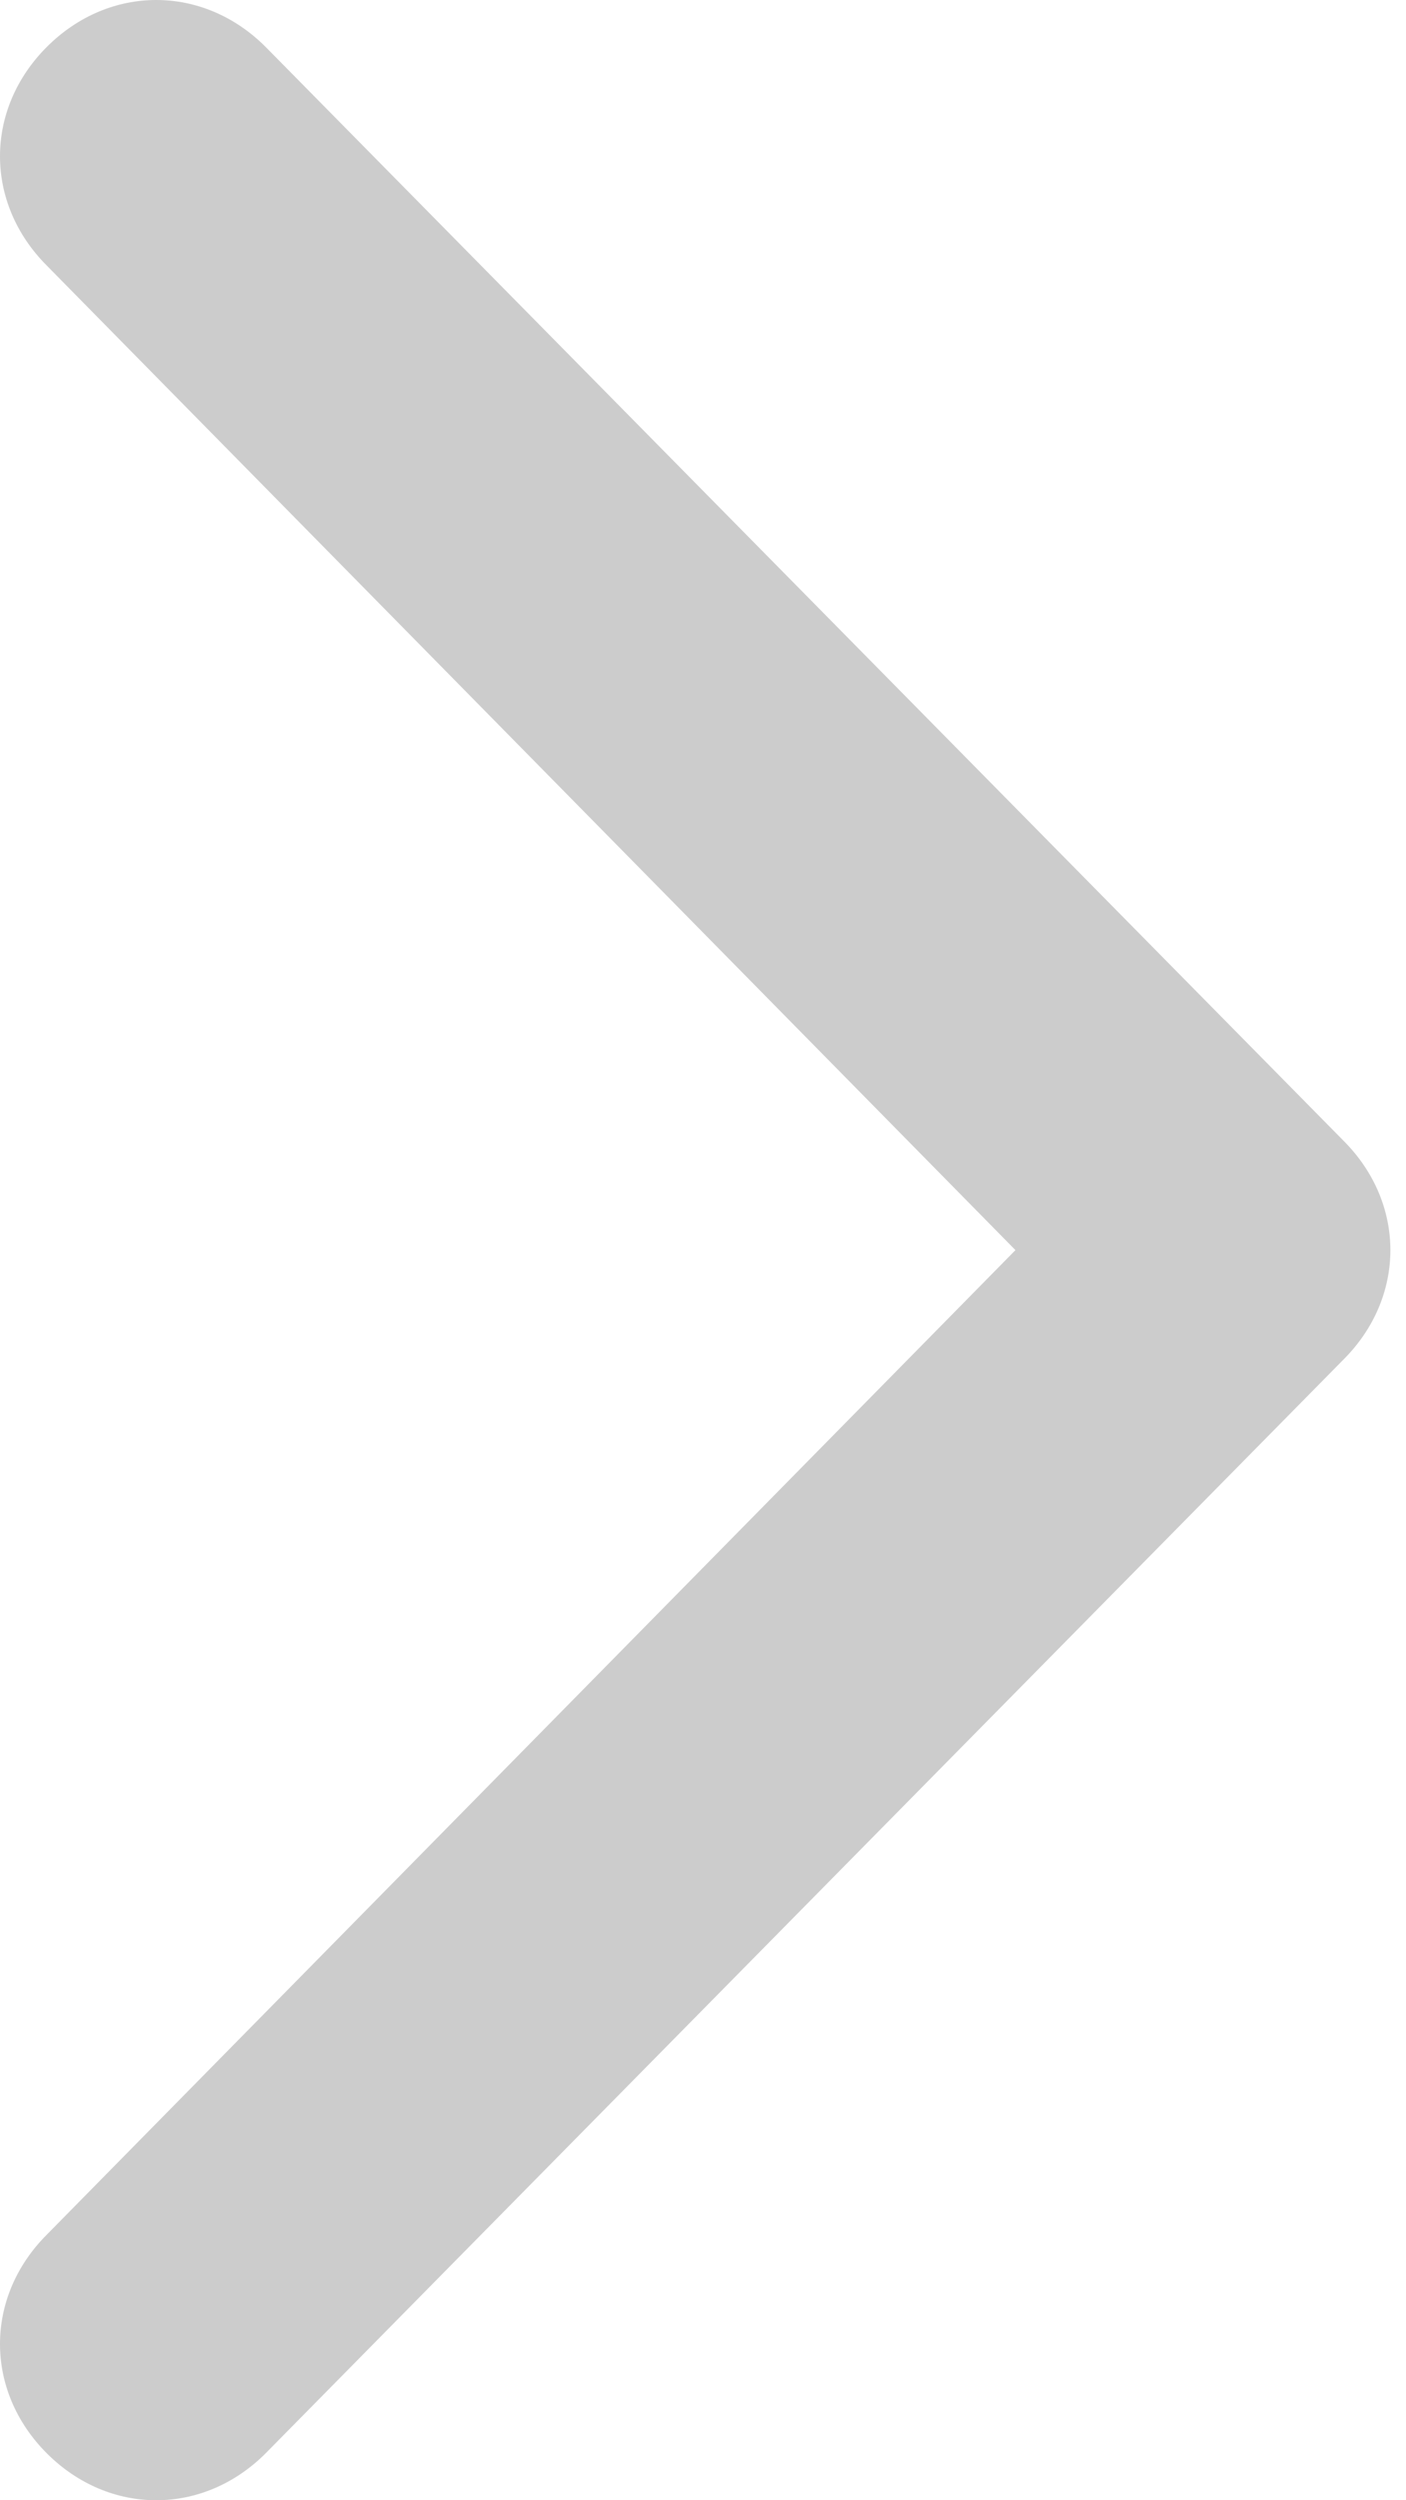 <?xml version="1.0" encoding="utf-8"?>
<!-- Generator: Adobe Illustrator 22.1.0, SVG Export Plug-In . SVG Version: 6.00 Build 0)  -->
<svg version="1.1" id="Laag_1" xmlns="http://www.w3.org/2000/svg" xmlns:xlink="http://www.w3.org/1999/xlink" x="0px" y="0px"
	 viewBox="0 0 9 16" style="enable-background:new 0 0 9 16;" xml:space="preserve">
<style type="text/css">
	.st0{fill:#CCCCCC;}
</style>
<path class="st0" d="M1.7,0.3c-0.4-0.4-1-0.4-1.4,0c-0.4,0.4-0.4,1,0,1.4L6.5,8l-6.2,6.3c-0.4,0.4-0.4,1,0,1.4c0.4,0.4,1,0.4,1.4,0
	l6.9-7c0.4-0.4,0.4-1,0-1.4L1.7,0.3z"/>
</svg>

